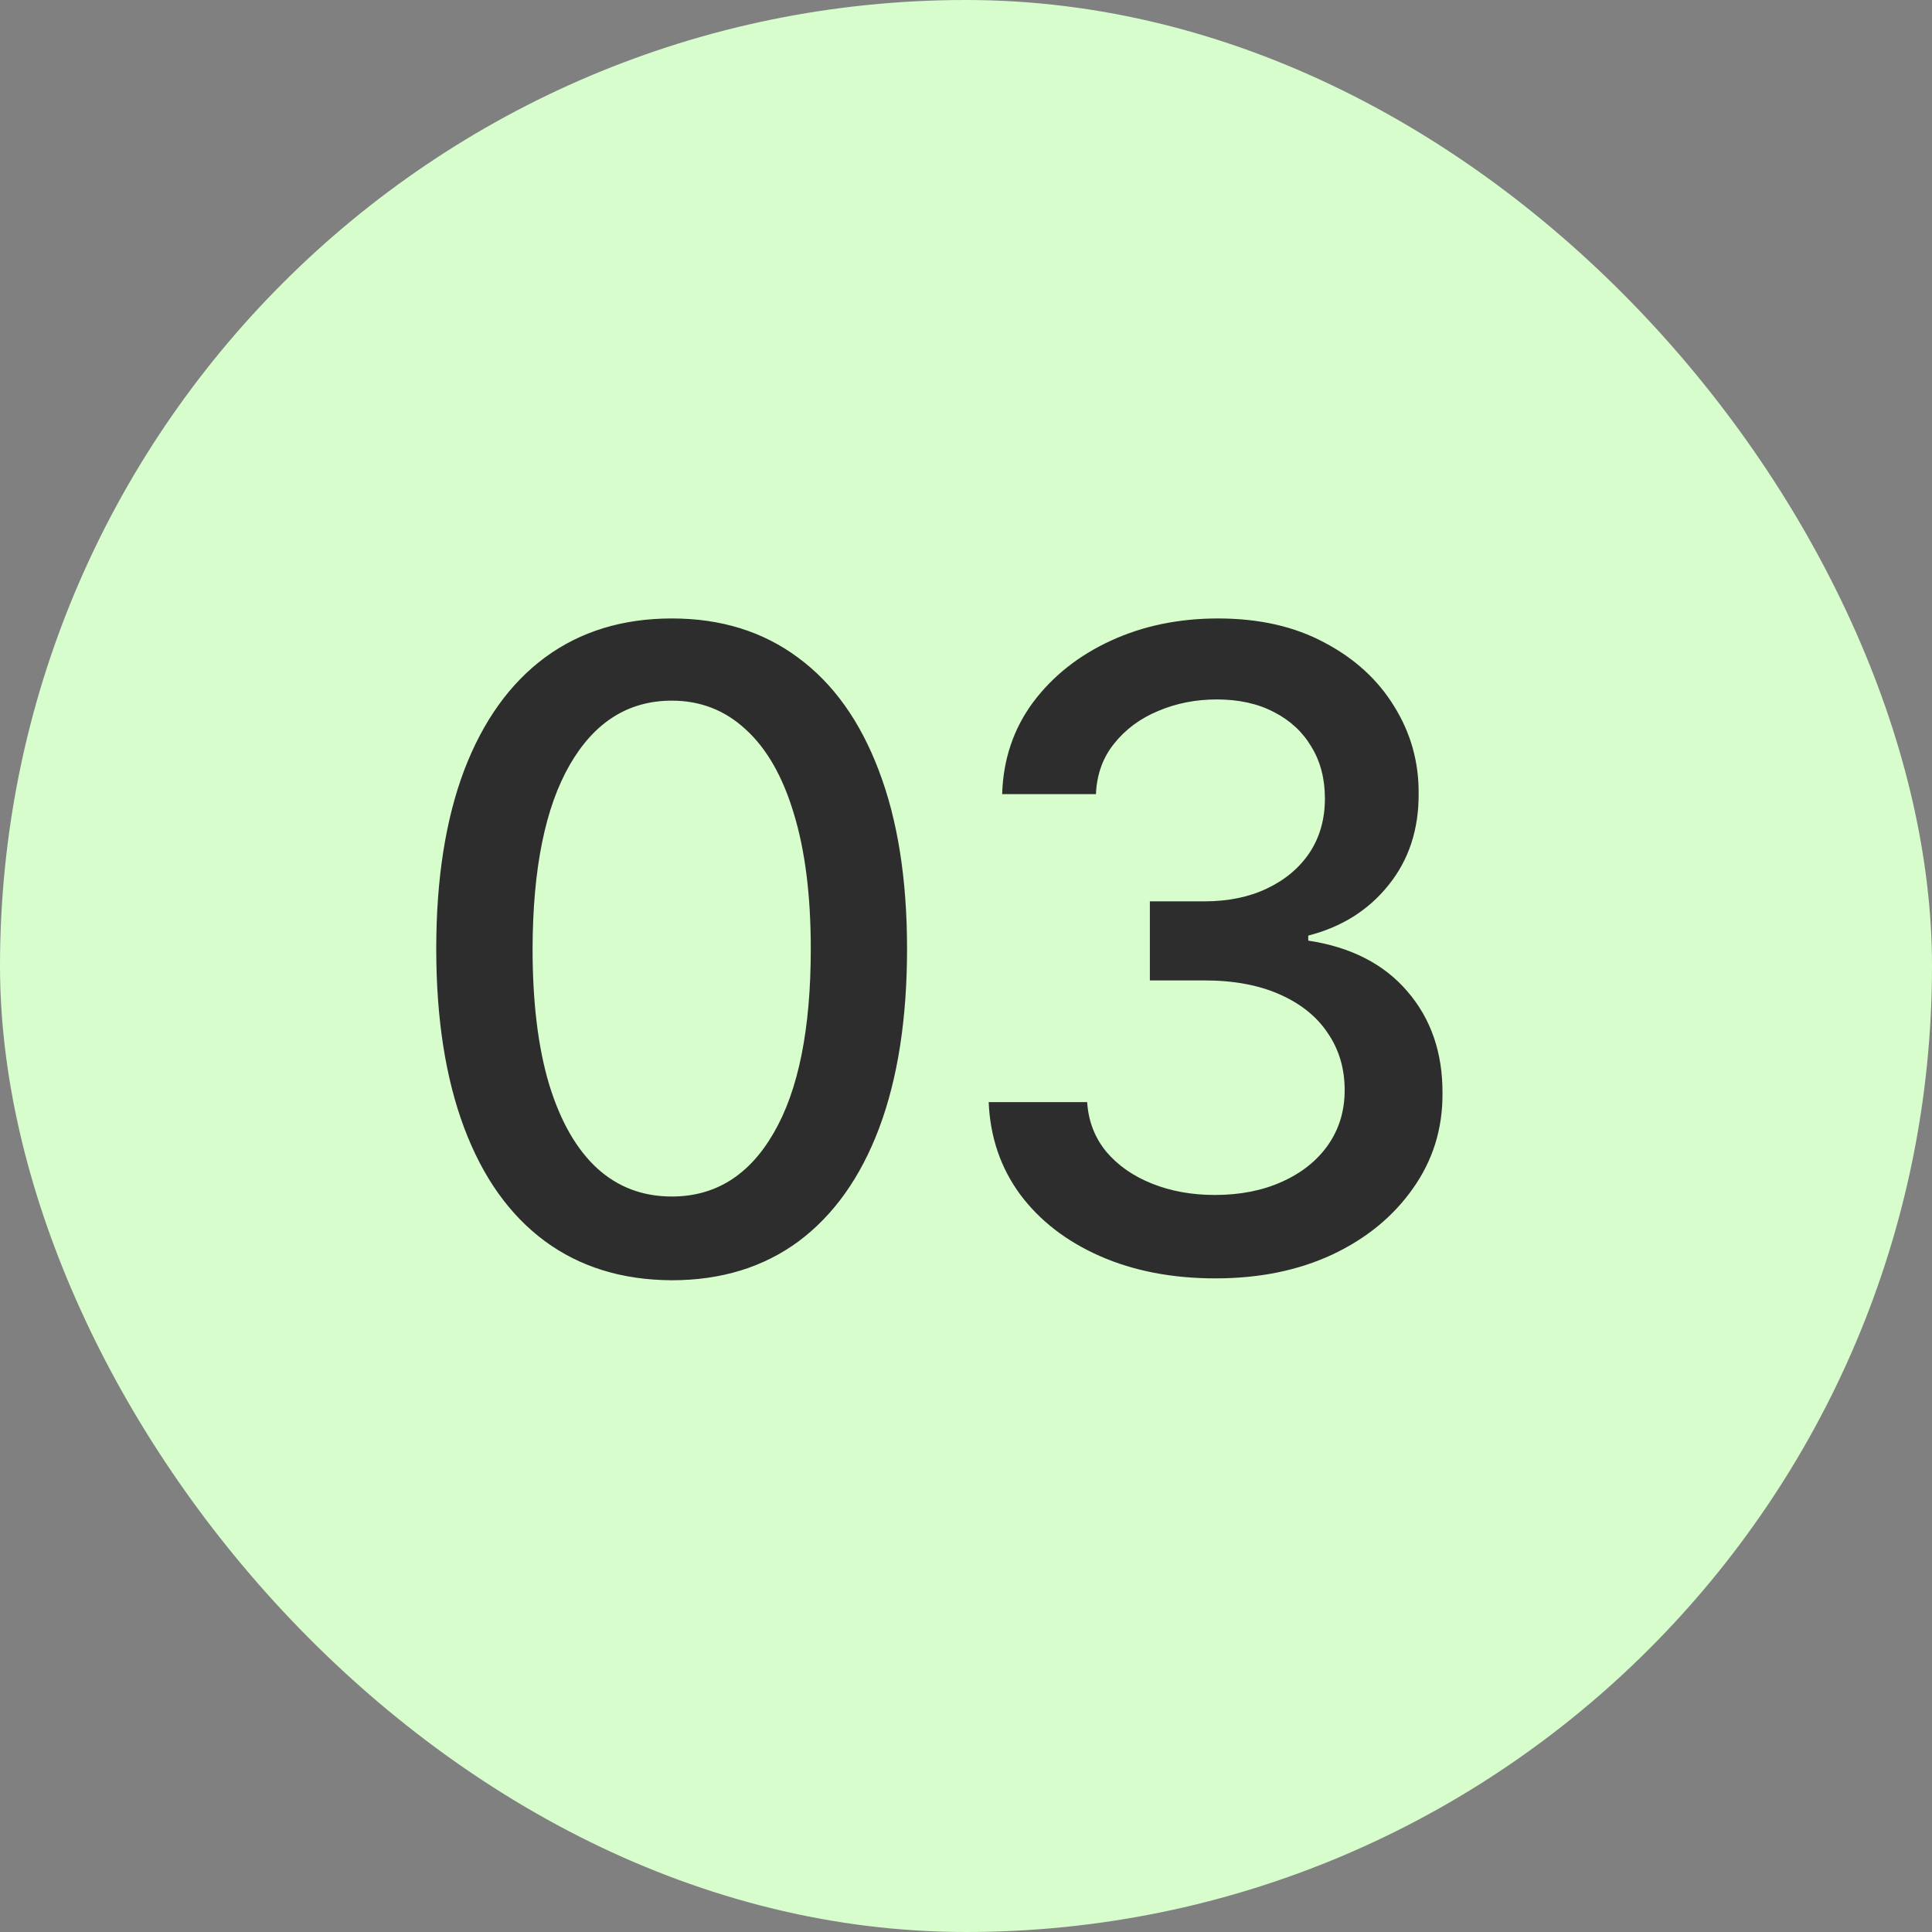 <?xml version="1.0" encoding="UTF-8"?> <svg xmlns="http://www.w3.org/2000/svg" width="35" height="35" viewBox="0 0 35 35" fill="none"><rect x="0" y="0" width="35" height="35" fill="#808080" stroke="none"/><rect width="35" height="35" rx="17.5" fill="#D7FDCC"></rect><path d="M12.171 23.193C11.273 23.189 10.506 22.953 9.869 22.483C9.233 22.013 8.746 21.329 8.409 20.432C8.072 19.534 7.903 18.453 7.903 17.188C7.903 15.926 8.072 14.848 8.409 13.954C8.75 13.061 9.239 12.379 9.875 11.909C10.515 11.439 11.28 11.204 12.171 11.204C13.061 11.204 13.824 11.441 14.46 11.915C15.097 12.384 15.583 13.066 15.921 13.96C16.261 14.85 16.432 15.926 16.432 17.188C16.432 18.456 16.263 19.54 15.926 20.438C15.589 21.331 15.102 22.015 14.466 22.489C13.829 22.958 13.064 23.193 12.171 23.193ZM12.171 21.676C12.958 21.676 13.574 21.292 14.017 20.523C14.464 19.754 14.688 18.642 14.688 17.188C14.688 16.222 14.585 15.405 14.381 14.739C14.18 14.068 13.89 13.561 13.511 13.216C13.136 12.867 12.689 12.693 12.171 12.693C11.386 12.693 10.771 13.079 10.324 13.852C9.877 14.625 9.652 15.737 9.648 17.188C9.648 18.157 9.748 18.977 9.949 19.648C10.153 20.314 10.443 20.82 10.818 21.165C11.193 21.506 11.644 21.676 12.171 21.676ZM22.019 23.159C21.238 23.159 20.541 23.025 19.928 22.756C19.318 22.487 18.835 22.114 18.479 21.636C18.127 21.155 17.937 20.599 17.911 19.966H19.695C19.717 20.311 19.833 20.61 20.041 20.864C20.253 21.114 20.53 21.307 20.871 21.443C21.212 21.579 21.59 21.648 22.007 21.648C22.465 21.648 22.871 21.568 23.223 21.409C23.579 21.25 23.858 21.028 24.058 20.744C24.259 20.456 24.36 20.125 24.36 19.75C24.36 19.36 24.259 19.017 24.058 18.722C23.861 18.422 23.572 18.188 23.189 18.017C22.81 17.847 22.352 17.761 21.814 17.761H20.831V16.329H21.814C22.246 16.329 22.625 16.252 22.95 16.097C23.28 15.941 23.538 15.725 23.723 15.449C23.909 15.169 24.002 14.841 24.002 14.466C24.002 14.106 23.92 13.794 23.757 13.528C23.598 13.259 23.371 13.049 23.075 12.898C22.784 12.746 22.439 12.671 22.041 12.671C21.663 12.671 21.308 12.741 20.979 12.881C20.653 13.017 20.388 13.214 20.183 13.472C19.979 13.725 19.869 14.03 19.854 14.386H18.155C18.174 13.758 18.36 13.204 18.712 12.727C19.068 12.25 19.538 11.877 20.121 11.608C20.704 11.339 21.352 11.204 22.064 11.204C22.81 11.204 23.454 11.35 23.996 11.642C24.541 11.93 24.962 12.314 25.257 12.796C25.556 13.277 25.704 13.803 25.7 14.375C25.704 15.027 25.522 15.579 25.155 16.034C24.791 16.489 24.306 16.794 23.7 16.949V17.04C24.473 17.157 25.072 17.464 25.496 17.96C25.924 18.456 26.136 19.072 26.132 19.807C26.136 20.447 25.958 21.021 25.598 21.528C25.242 22.036 24.755 22.436 24.138 22.727C23.52 23.015 22.814 23.159 22.019 23.159Z" fill="#2D2D2D"></path></svg> 